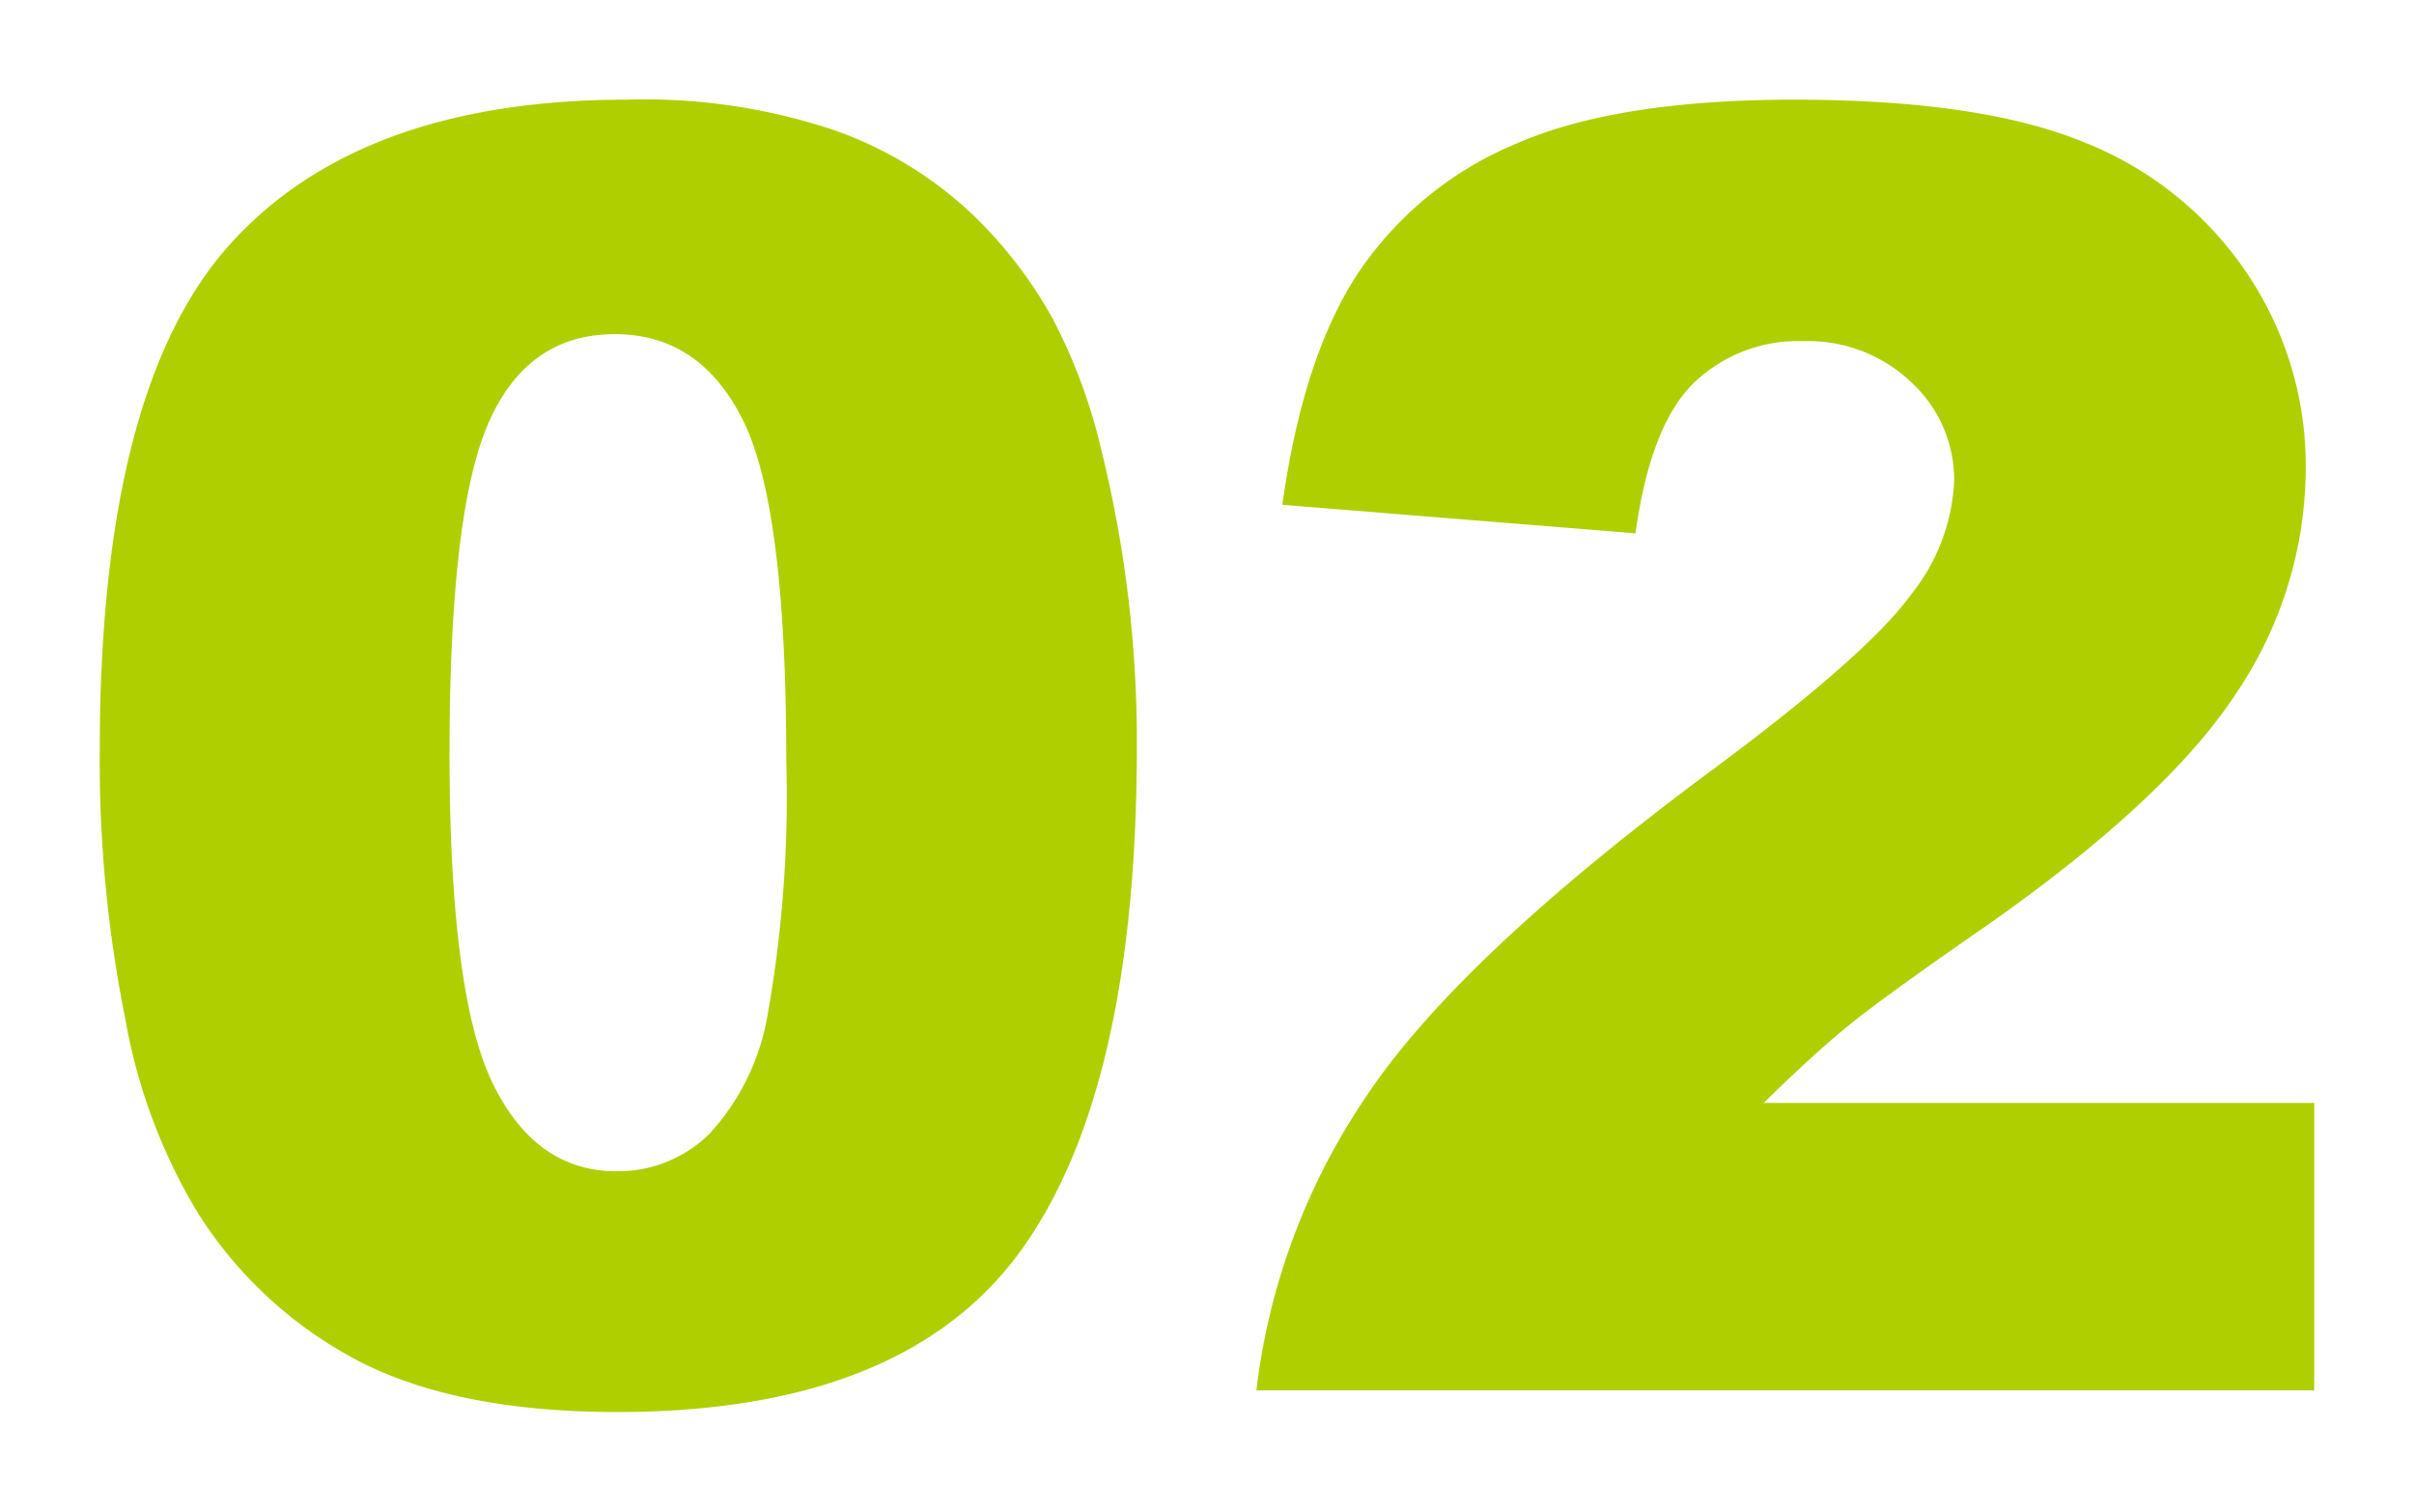 <svg xmlns="http://www.w3.org/2000/svg" xmlns:xlink="http://www.w3.org/1999/xlink" width="108.922" height="68.219" viewBox="0 0 108.922 68.219">
  <defs>
    <filter id="パス_16949" x="0" y="0" width="108.922" height="68.219" filterUnits="userSpaceOnUse">
      <feOffset dy="3" input="SourceAlpha"/>
      <feGaussianBlur stdDeviation="1.5" result="blur"/>
      <feFlood flood-opacity="0.161"/>
      <feComposite operator="in" in2="blur"/>
      <feComposite in="SourceGraphic"/>
    </filter>
  </defs>
  <g transform="matrix(1, 0, 0, 1, 0, 0)" filter="url(#パス_16949)">
    <path id="パス_16949-2" data-name="パス 16949" d="M3.281-28.867q0-16.328,5.879-22.852t17.91-6.523a26.8,26.8,0,0,1,9.492,1.426,17.562,17.562,0,0,1,6.055,3.711,19.774,19.774,0,0,1,3.691,4.8,25.036,25.036,0,0,1,2.168,5.879,54.883,54.883,0,0,1,1.6,13.359q0,15.586-5.273,22.813T26.641.977q-7.227,0-11.68-2.3a18.911,18.911,0,0,1-7.3-6.758,25.456,25.456,0,0,1-3.223-8.652A59.134,59.134,0,0,1,3.281-28.867Zm15.781.039q0,10.938,1.934,14.941t5.605,4a5.874,5.874,0,0,0,4.2-1.7,10.54,10.54,0,0,0,2.617-5.371,56.245,56.245,0,0,0,.84-11.445q0-11.406-1.934-15.332t-5.8-3.926q-3.945,0-5.7,4T19.063-28.828ZM103.2,0H55.469a29.894,29.894,0,0,1,4.98-13.3q4.16-6.23,15.605-14.707Q83.047-33.2,85-35.9a8.838,8.838,0,0,0,1.953-5.117,5.975,5.975,0,0,0-1.934-4.473,6.743,6.743,0,0,0-4.863-1.855,6.778,6.778,0,0,0-4.98,1.914q-1.934,1.914-2.6,6.758L56.641-39.961q.938-6.719,3.438-10.488a15.952,15.952,0,0,1,7.051-5.781q4.551-2.012,12.6-2.012,8.4,0,13.066,1.914a15.9,15.9,0,0,1,7.344,5.879,15.529,15.529,0,0,1,2.676,8.887,18.2,18.2,0,0,1-3.066,10Q96.68-26.8,88.594-21.094q-4.8,3.32-6.426,4.648t-3.809,3.477H103.2Z" transform="translate(1.22 59.74)" fill="#b0cf01"/>
  </g>
</svg>
